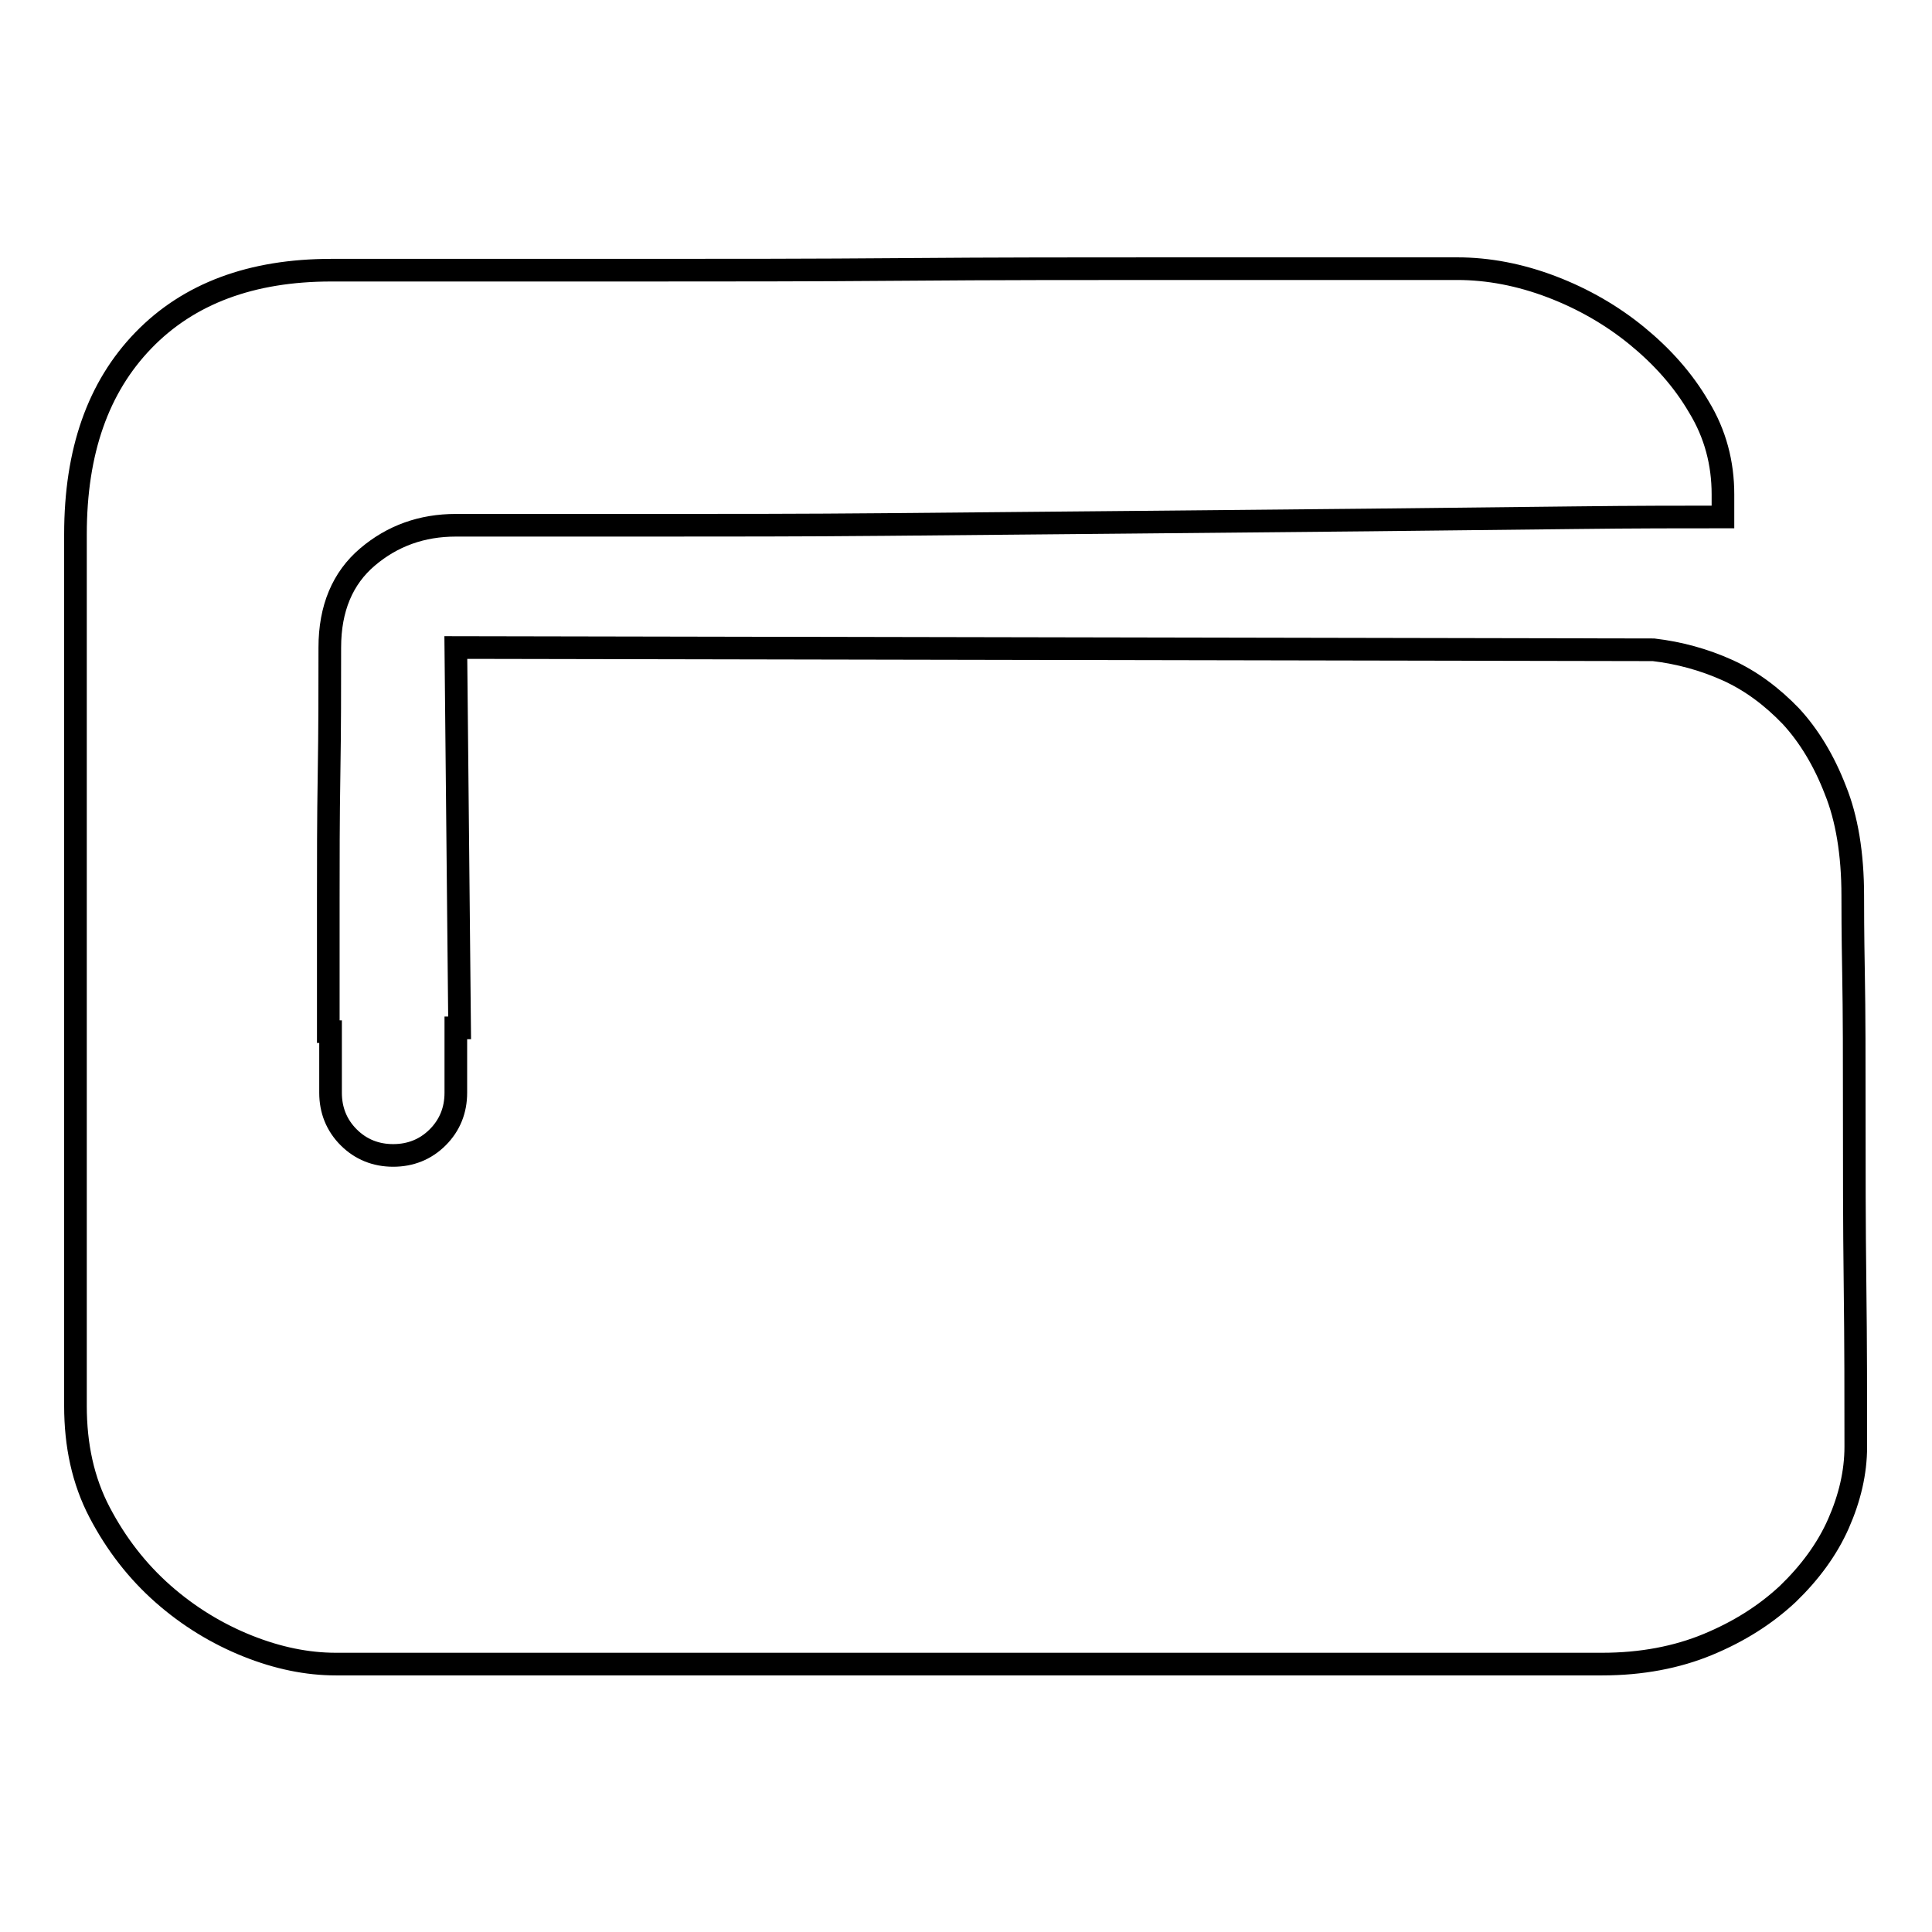 <?xml version="1.0" encoding="utf-8"?>
<!-- Svg Vector Icons : http://www.onlinewebfonts.com/icon -->
<!DOCTYPE svg PUBLIC "-//W3C//DTD SVG 1.1//EN" "http://www.w3.org/Graphics/SVG/1.1/DTD/svg11.dtd">
<svg version="1.1" xmlns="http://www.w3.org/2000/svg" xmlns:xlink="http://www.w3.org/1999/xlink" x="0px" y="0px" viewBox="0 0 256 256" enable-background="new 0 0 256 256" xml:space="preserve">
<g> <path stroke-width="3" fill-opacity="0" stroke="#000000"  d="M245.5,118.7c0,1.4,0,4.8,0.1,10.2c0.1,5.4,0.1,11.6,0.1,18.7c0,7.1,0,14.6,0.1,22.5 c0.1,7.9,0.1,15.1,0.1,21.6c0,3.4-0.8,6.8-2.3,10.2c-1.5,3.4-3.8,6.5-6.7,9.3c-3,2.8-6.5,5-10.6,6.7c-4.1,1.7-8.8,2.6-14,2.6H44.5 c-3.8,0-7.7-0.8-11.7-2.4c-4-1.6-7.8-3.9-11.2-6.9c-3.4-3-6.2-6.6-8.4-10.8c-2.2-4.2-3.2-8.9-3.2-14.1V70.8c0-11,3-19.5,9-25.7 s14.3-9.3,24.9-9.3h13.7h27.7c10.8,0,22.3,0,34.5-0.1c12.2-0.1,23.6-0.1,34.2-0.1h26.7h12.4c4.1,0,8.3,0.8,12.5,2.4 c4.2,1.6,8,3.8,11.3,6.5c3.3,2.7,6.1,5.8,8.2,9.4c2.2,3.6,3.2,7.5,3.2,11.6v3c-5,0-11.6,0-19.8,0.1c-8.2,0.1-17.2,0.2-27.1,0.3 c-9.9,0.1-20.3,0.2-31.4,0.3c-11,0.1-22,0.2-32.7,0.3c-10.8,0.1-21.1,0.1-31,0.1H60.4c-4.5,0-8.4,1.4-11.7,4.2s-5,6.8-5,12 c0,5.2,0,10.8-0.1,16.8c-0.1,6-0.1,11.5-0.1,16.6v17.5h0.3v8.1c0,2.3,0.8,4.3,2.4,5.9c1.6,1.6,3.6,2.4,5.9,2.4 c2.3,0,4.3-0.8,5.9-2.4c1.6-1.6,2.4-3.6,2.4-5.9v-8.6h0.5l-0.5-50.4l158.7,0.3c3.4,0.4,6.7,1.3,9.8,2.7s5.9,3.5,8.4,6.1 c2.4,2.6,4.4,5.9,5.9,9.8C244.7,108.4,245.5,113.1,245.5,118.7L245.5,118.7z"/></g>
</svg>